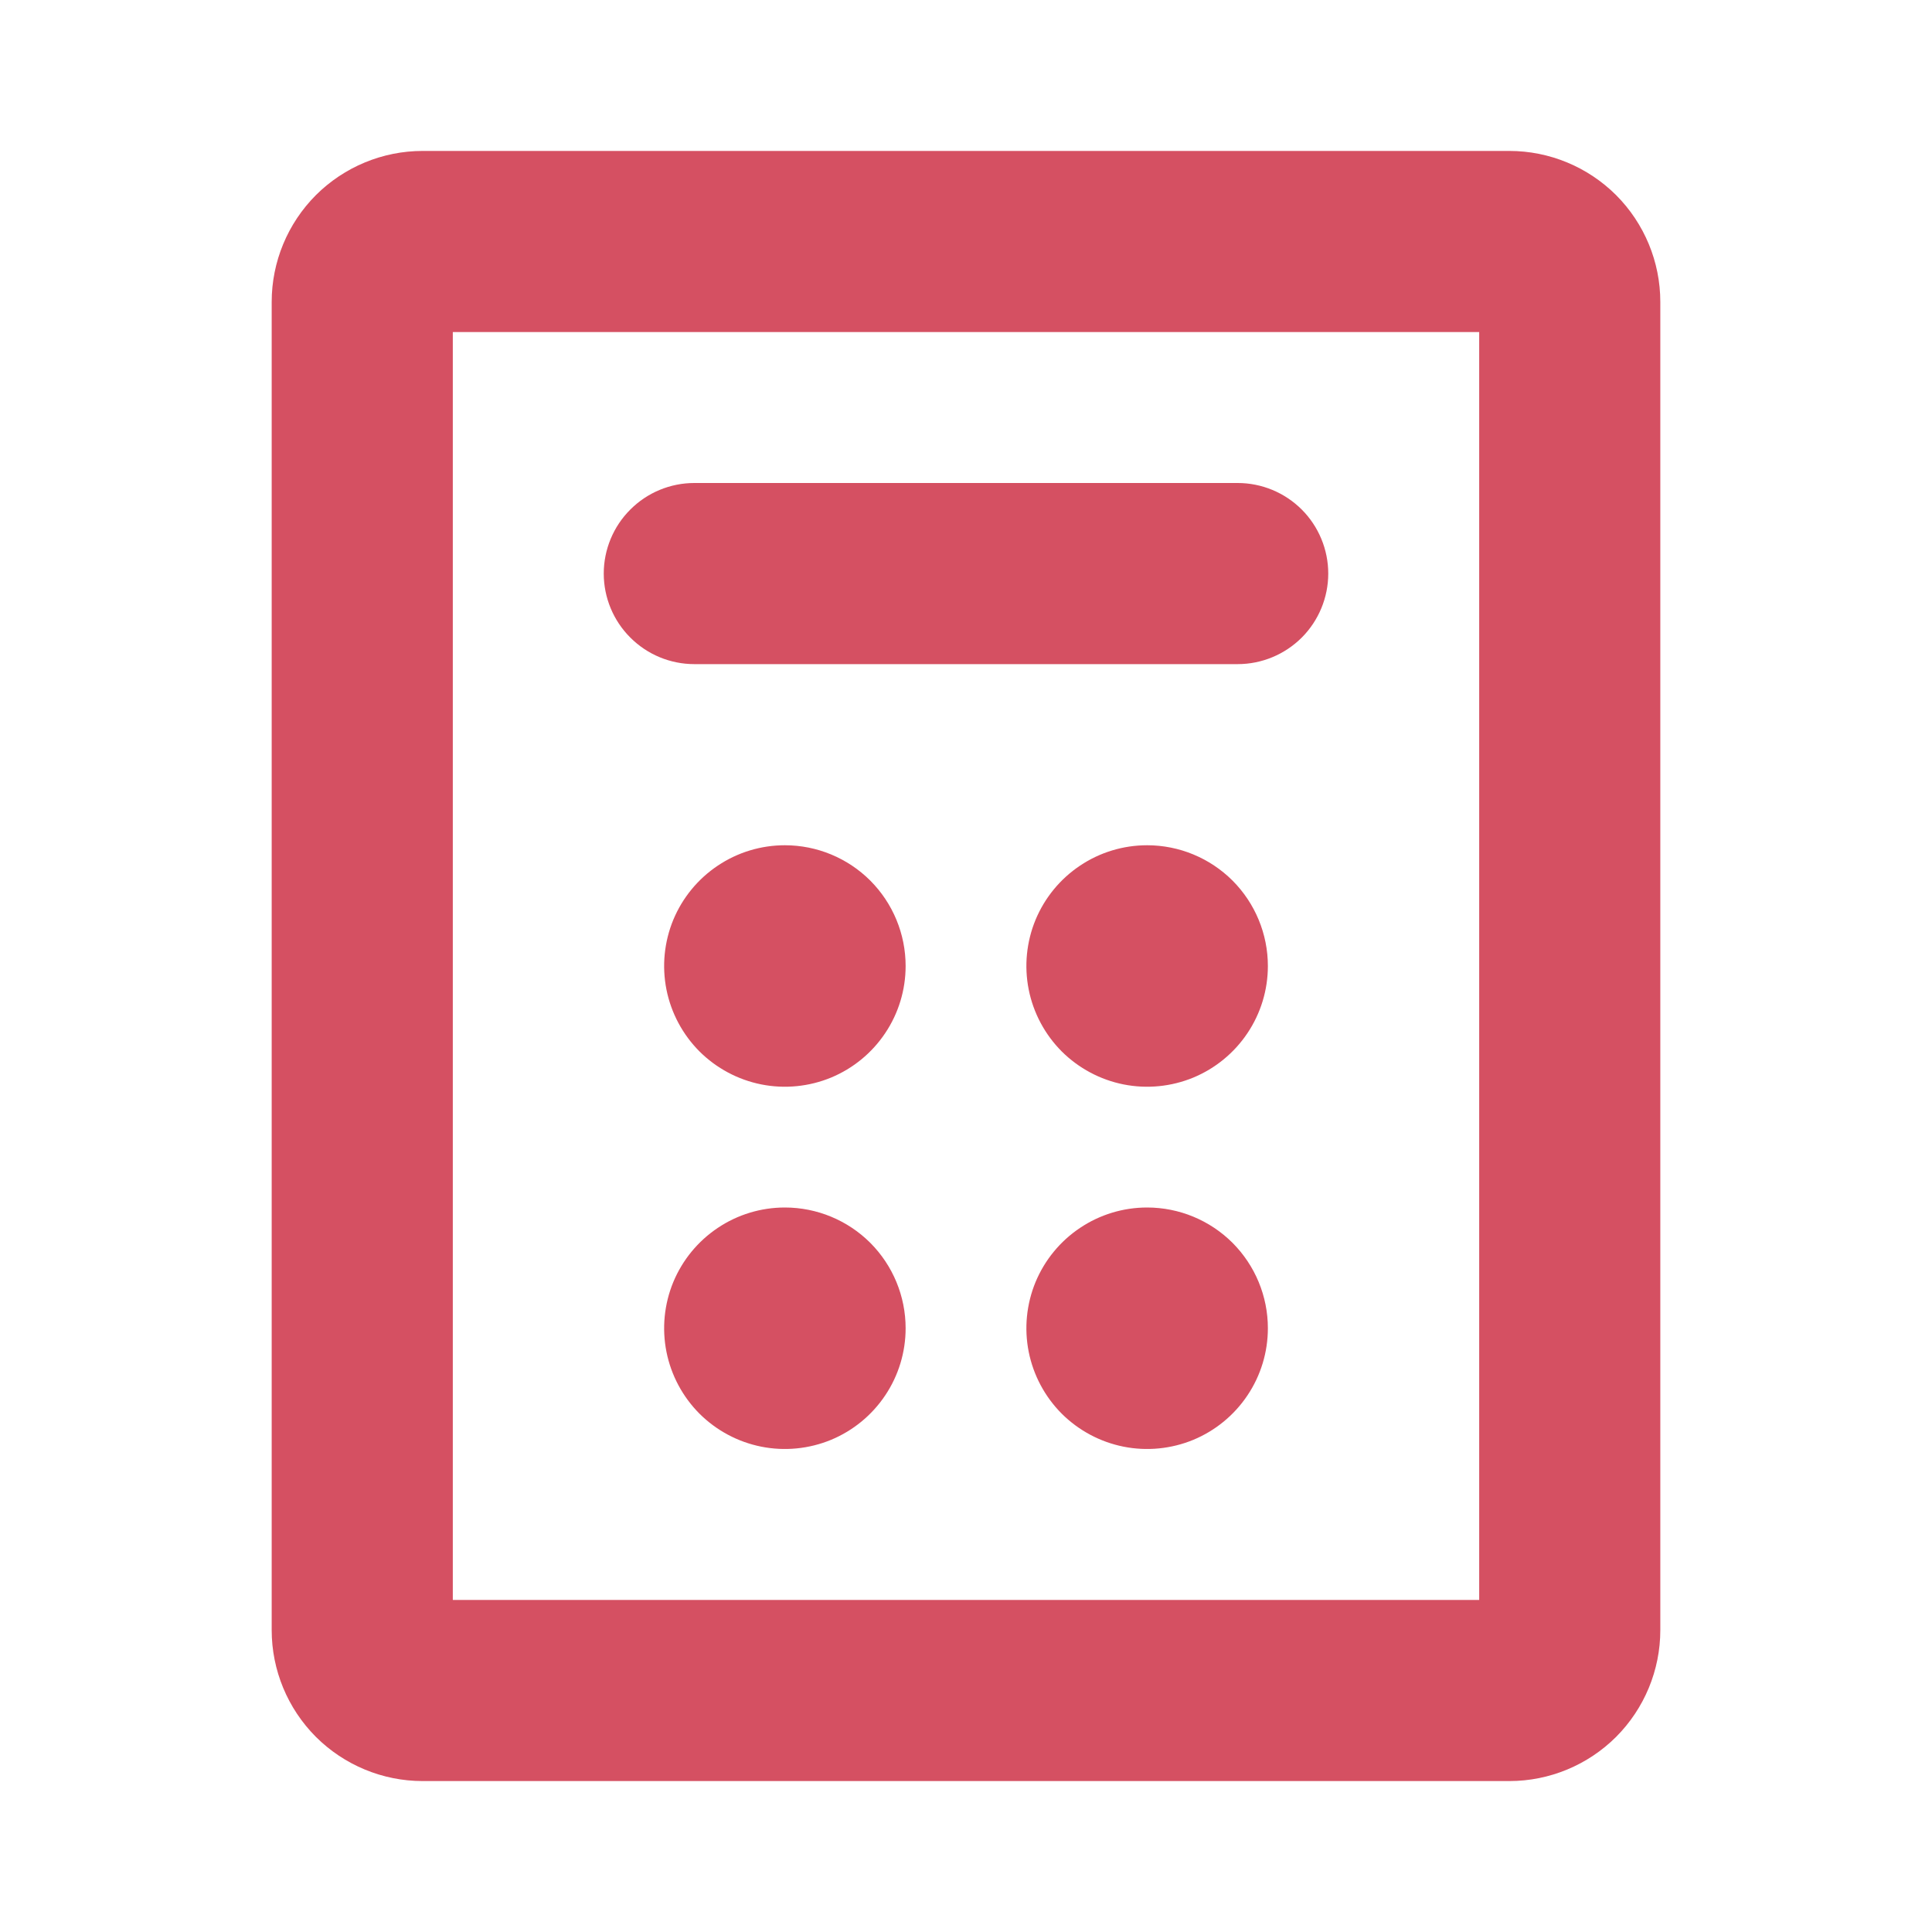 <svg width="24" height="24" viewBox="0 0 24 24" fill="none" xmlns="http://www.w3.org/2000/svg">
<path d="M18.75 1.875H5.25C4.753 1.875 4.276 2.073 3.924 2.424C3.573 2.776 3.375 3.253 3.375 3.75V20.25C3.375 20.747 3.573 21.224 3.924 21.576C4.276 21.927 4.753 22.125 5.25 22.125H18.75C19.247 22.125 19.724 21.927 20.076 21.576C20.427 21.224 20.625 20.747 20.625 20.25V3.75C20.625 3.253 20.427 2.776 20.076 2.424C19.724 2.073 19.247 1.875 18.75 1.875ZM18.375 19.875H5.625V4.125H18.375V19.875ZM7.5 7.125C7.5 6.827 7.619 6.54 7.83 6.33C8.04 6.119 8.327 6 8.625 6H15.375C15.673 6 15.96 6.119 16.171 6.33C16.381 6.54 16.5 6.827 16.5 7.125C16.5 7.423 16.381 7.71 16.171 7.92C15.96 8.131 15.673 8.25 15.375 8.25H8.625C8.327 8.25 8.04 8.131 7.83 7.92C7.619 7.71 7.5 7.423 7.5 7.125ZM11.25 12C11.25 12.297 11.162 12.587 10.997 12.833C10.832 13.08 10.598 13.272 10.324 13.386C10.05 13.499 9.748 13.529 9.457 13.471C9.166 13.413 8.899 13.27 8.689 13.061C8.48 12.851 8.337 12.584 8.279 12.293C8.221 12.002 8.251 11.7 8.364 11.426C8.478 11.152 8.67 10.918 8.917 10.753C9.163 10.588 9.453 10.5 9.75 10.5C10.148 10.5 10.529 10.658 10.811 10.939C11.092 11.221 11.25 11.602 11.25 12ZM15.75 12C15.75 12.297 15.662 12.587 15.497 12.833C15.332 13.08 15.098 13.272 14.824 13.386C14.55 13.499 14.248 13.529 13.957 13.471C13.666 13.413 13.399 13.27 13.189 13.061C12.98 12.851 12.837 12.584 12.779 12.293C12.721 12.002 12.751 11.7 12.864 11.426C12.978 11.152 13.17 10.918 13.417 10.753C13.663 10.588 13.953 10.5 14.25 10.5C14.648 10.5 15.029 10.658 15.311 10.939C15.592 11.221 15.75 11.602 15.75 12ZM11.25 16.5C11.25 16.797 11.162 17.087 10.997 17.333C10.832 17.58 10.598 17.772 10.324 17.886C10.05 17.999 9.748 18.029 9.457 17.971C9.166 17.913 8.899 17.77 8.689 17.561C8.48 17.351 8.337 17.084 8.279 16.793C8.221 16.502 8.251 16.2 8.364 15.926C8.478 15.652 8.67 15.418 8.917 15.253C9.163 15.088 9.453 15 9.75 15C10.148 15 10.529 15.158 10.811 15.439C11.092 15.721 11.25 16.102 11.25 16.5ZM15.75 16.5C15.75 16.797 15.662 17.087 15.497 17.333C15.332 17.58 15.098 17.772 14.824 17.886C14.55 17.999 14.248 18.029 13.957 17.971C13.666 17.913 13.399 17.77 13.189 17.561C12.98 17.351 12.837 17.084 12.779 16.793C12.721 16.502 12.751 16.2 12.864 15.926C12.978 15.652 13.17 15.418 13.417 15.253C13.663 15.088 13.953 15 14.25 15C14.648 15 15.029 15.158 15.311 15.439C15.592 15.721 15.75 16.102 15.75 16.5Z" fill="#D55062"/>
</svg>
